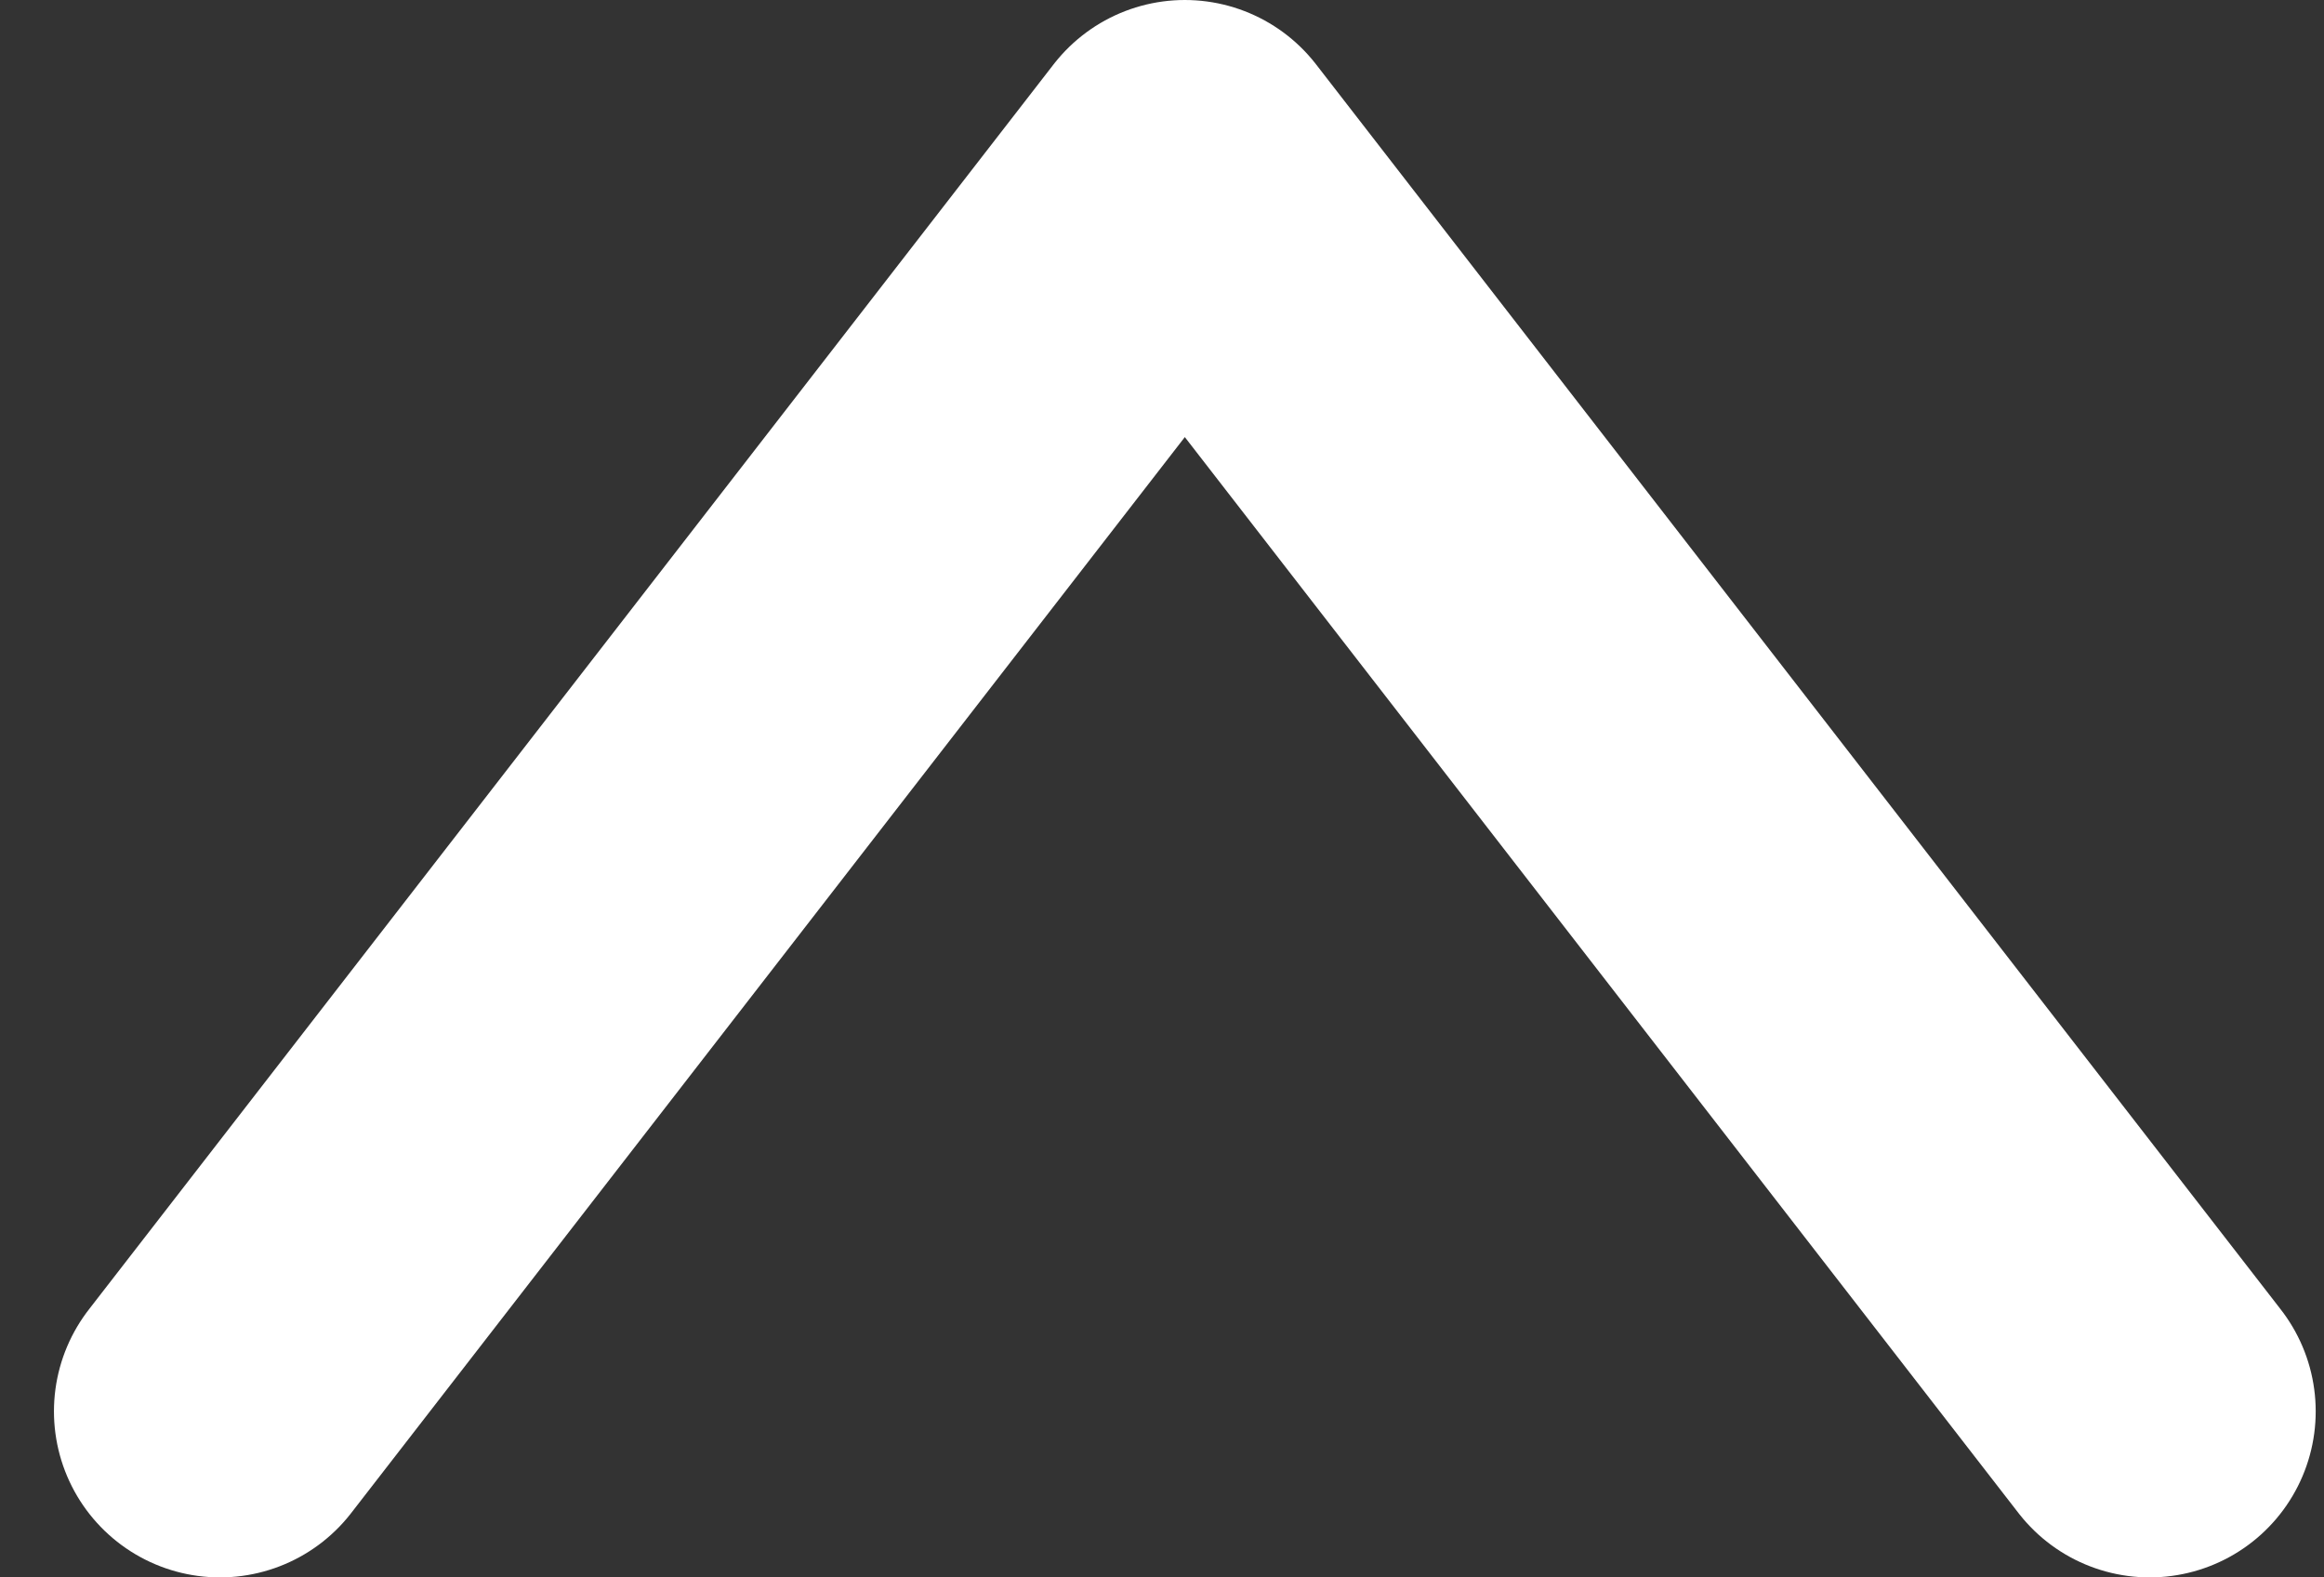 <svg width="28" height="19" viewBox="0 0 28 19" fill="none" xmlns="http://www.w3.org/2000/svg">
<rect x="0" y="0" width="28" height="19" fill="#333333" stroke="none"/>
<path d="M25.9 17L14.275 2L2.65 17" stroke="white" stroke-width="4" stroke-linecap="round" stroke-linejoin="round"/>
</svg>
